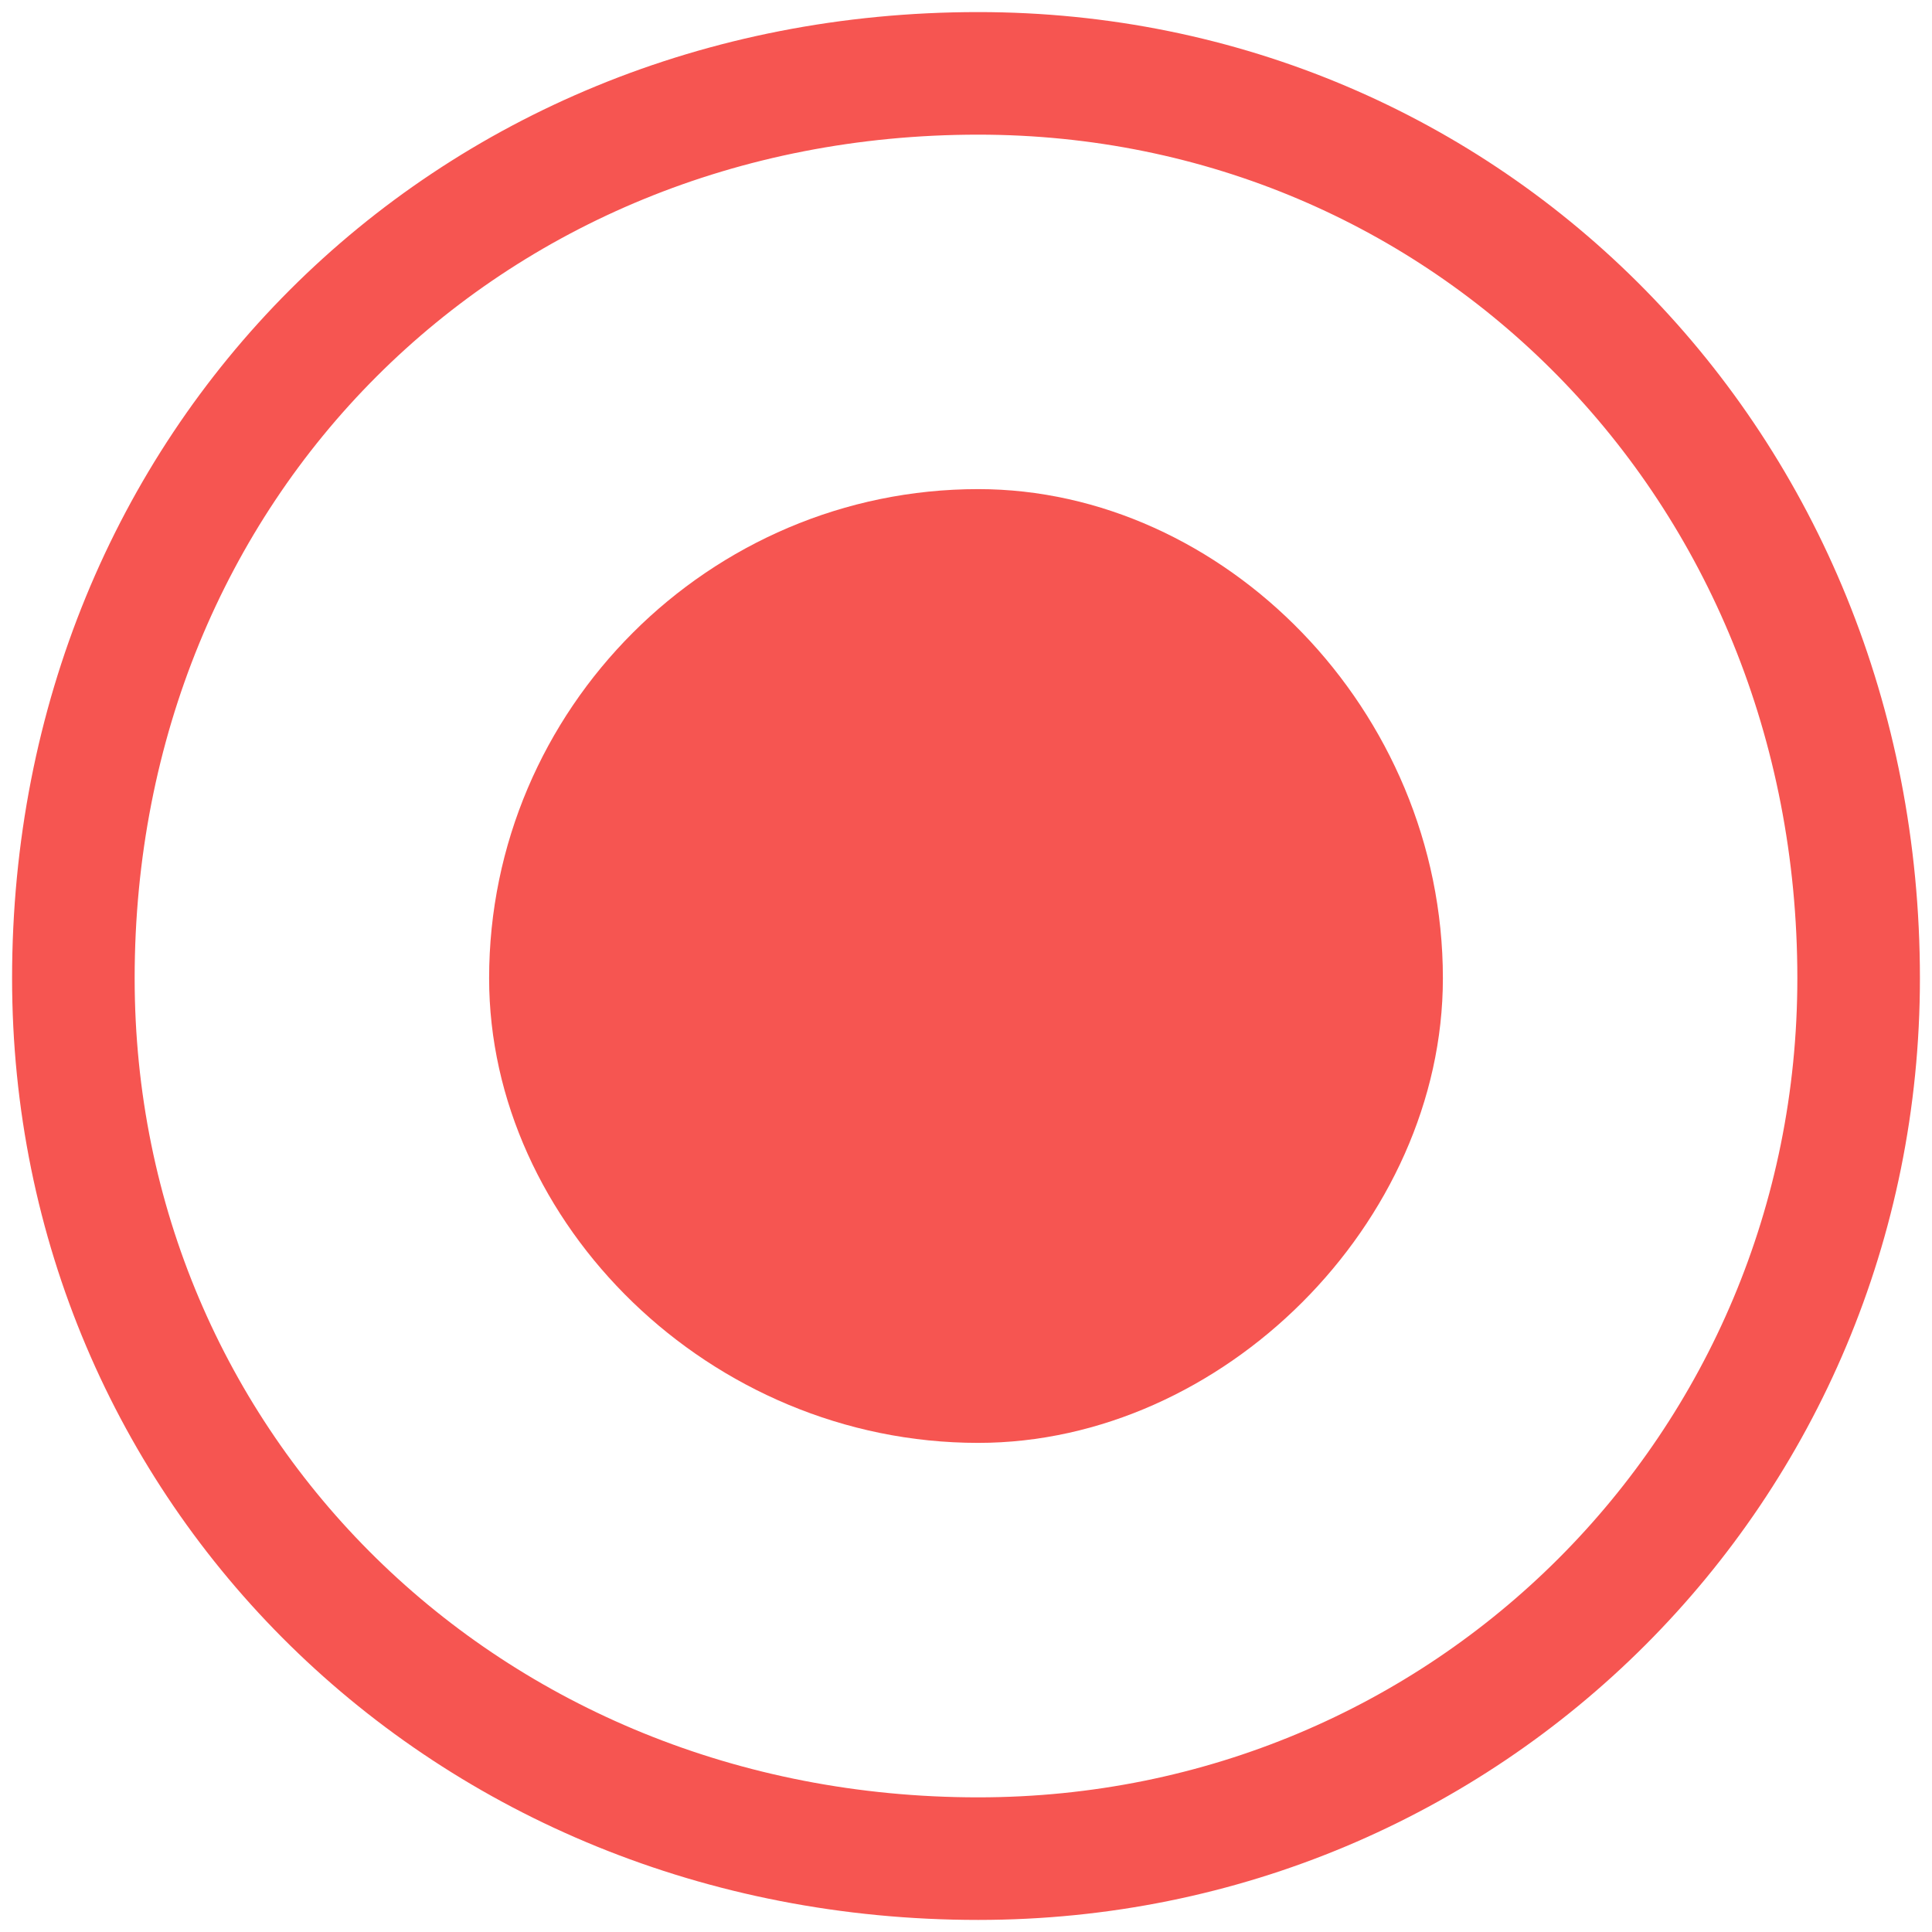<?xml version="1.0" encoding="UTF-8"?>
<!DOCTYPE svg PUBLIC "-//W3C//DTD SVG 1.1//EN" "http://www.w3.org/Graphics/SVG/1.1/DTD/svg11.dtd">
<!-- Creator: CorelDRAW X7 -->
<svg xmlns="http://www.w3.org/2000/svg" xml:space="preserve" width="79px" height="79px" version="1.1" shape-rendering="geometricPrecision" text-rendering="geometricPrecision" image-rendering="optimizeQuality" fill-rule="evenodd" clip-rule="evenodd"
viewBox="0 0 79 79"
 xmlns:xlink="http://www.w3.org/1999/xlink">
 <g id="Layer_x0020_1">
  <g id="_2197573891472">
   <path fill="none" stroke="#f65551" stroke-width="5.012" d="M40 3c20,0 36,16 36,37 0,20 -16,36 -36,36 -21,0 -37,-16 -37,-36 0,-21 16,-37 37,-37z"/>
   <path fill="#f65551" d="M40 20c10,0 19,9 19,20 0,10 -9,19 -19,19 -11,0 -20,-9 -20,-19 0,-11 9,-20 20,-20z"/>
  </g>
 </g>
</svg>
